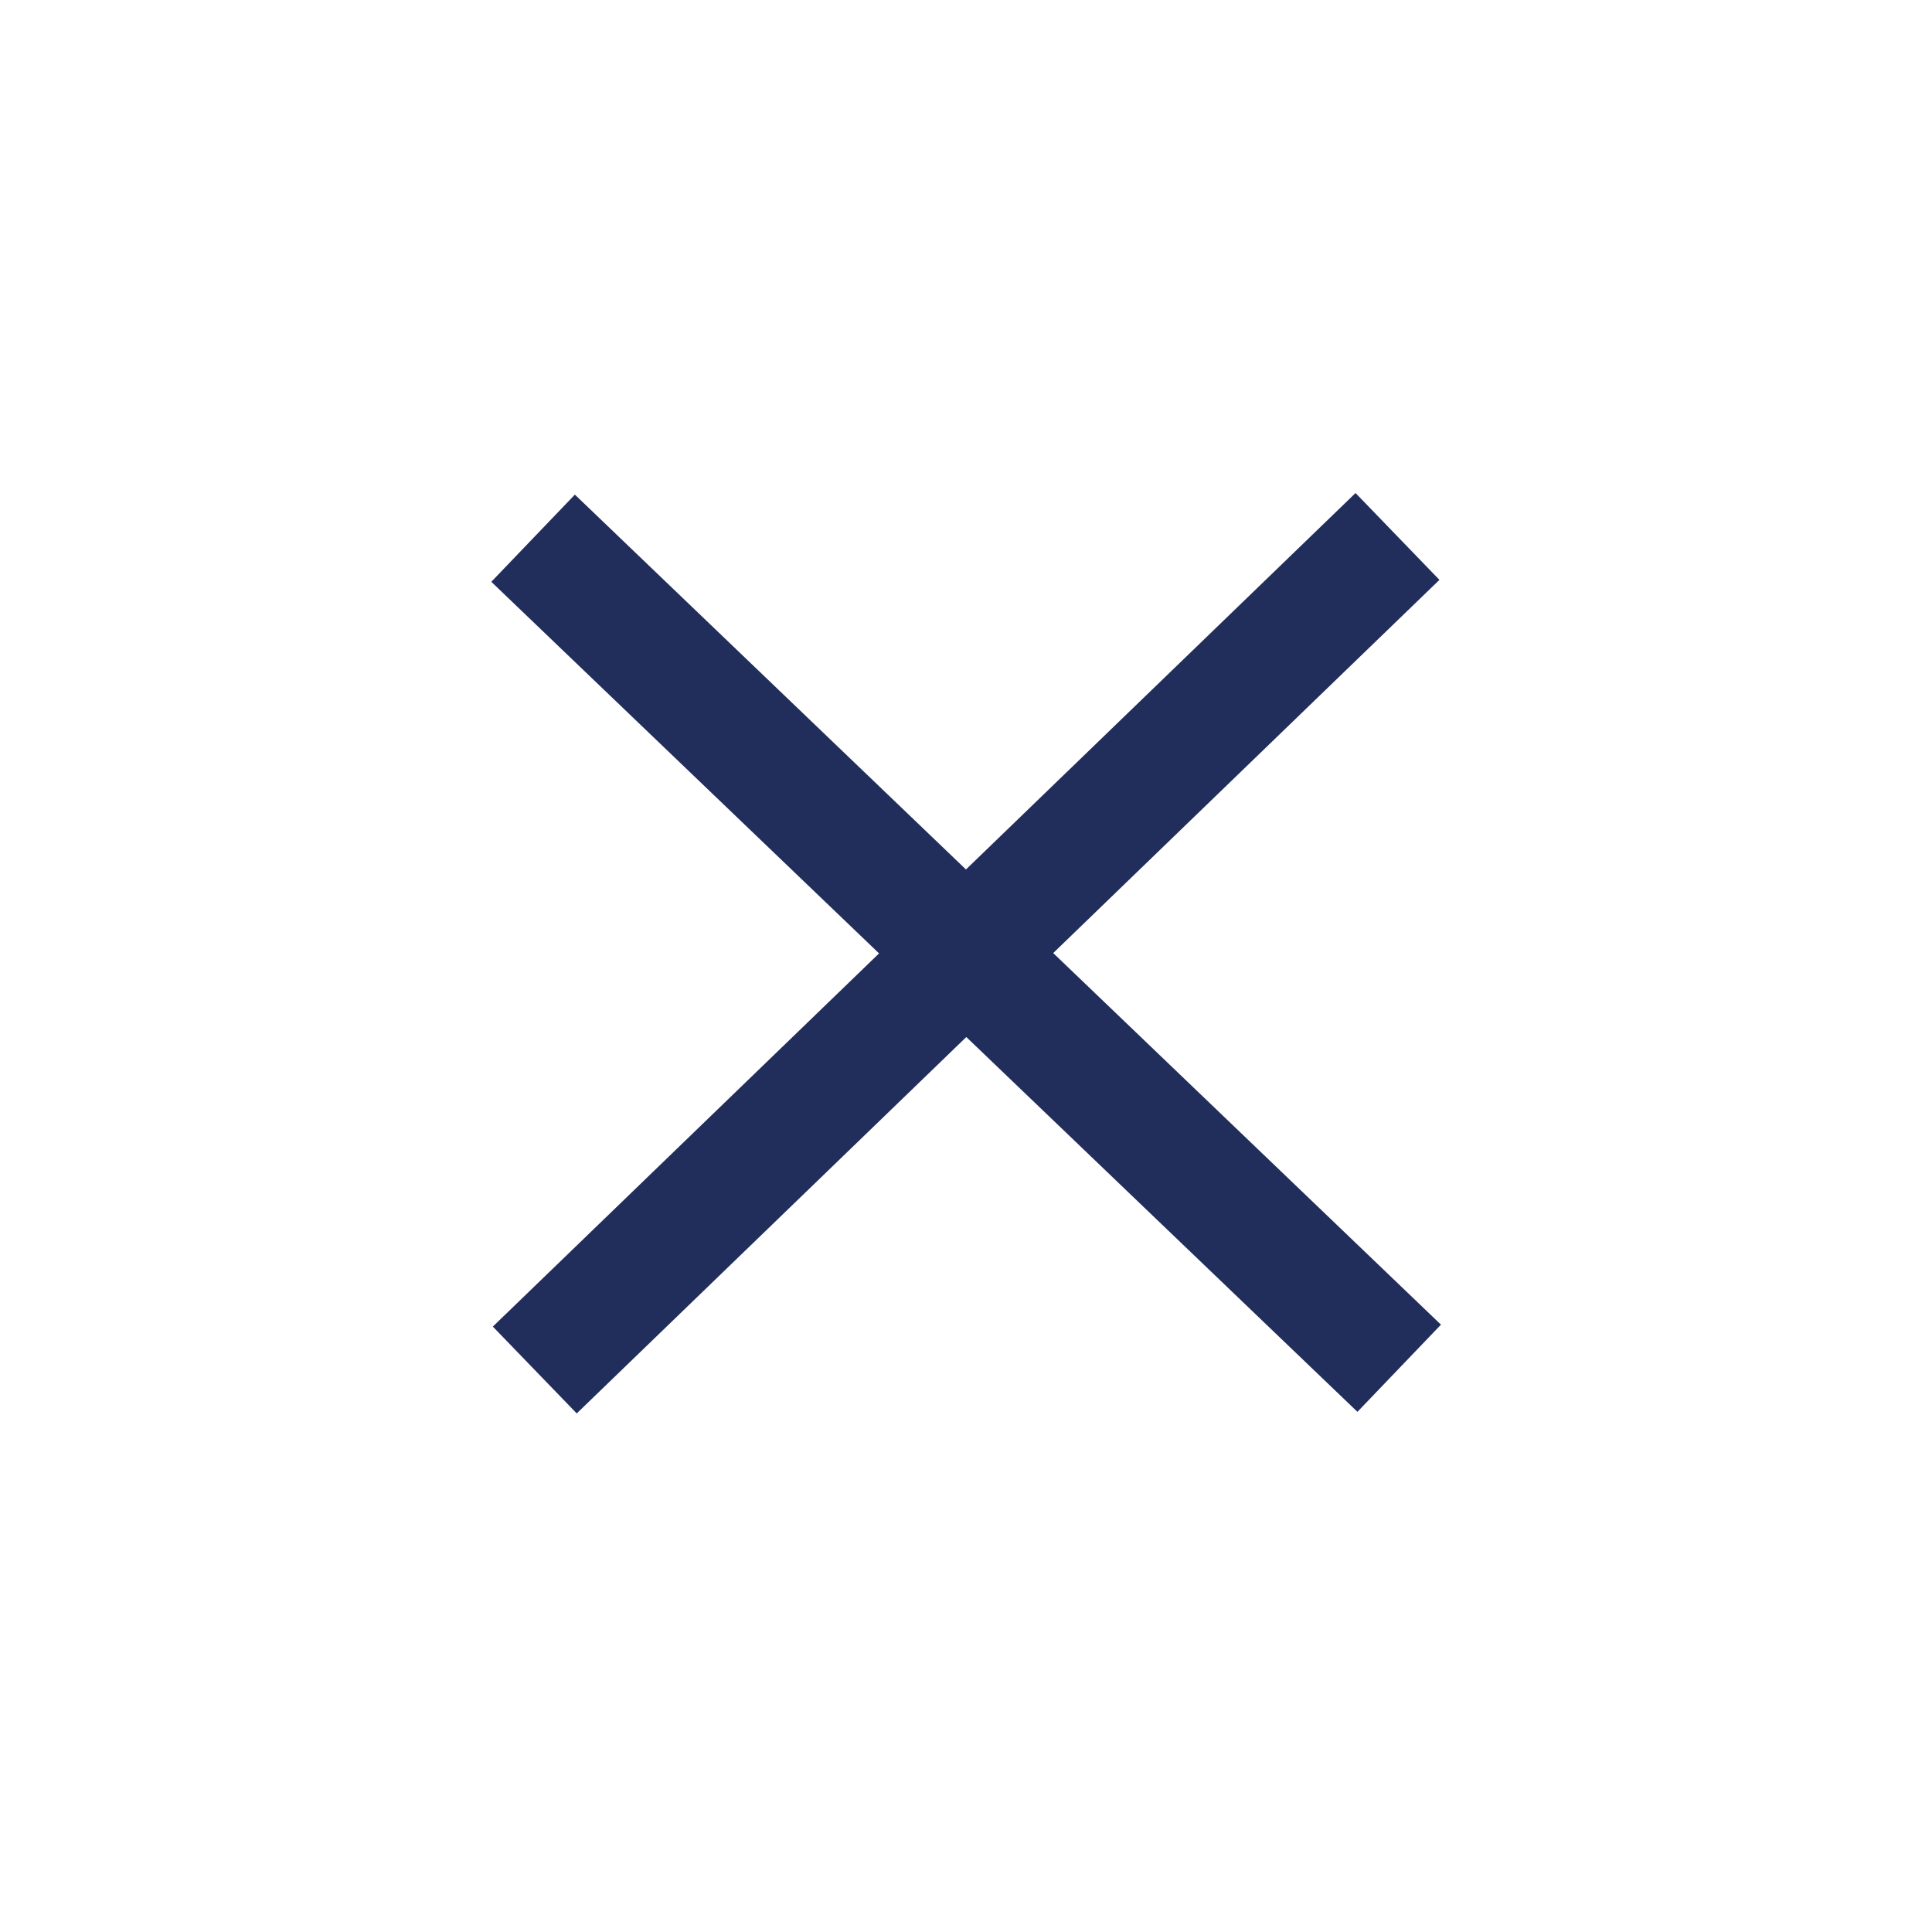 <svg xmlns="http://www.w3.org/2000/svg" fill="none" viewBox="0 0 56 56" height="56" width="56">
<path fill="#212E5C" d="M30.528 27.625L41.723 16.808L39.291 14.291L27.999 25.202L16.663 14.337L14.241 16.864L25.48 27.635L14.285 38.452L16.717 40.969L28.009 30.059L39.346 40.923L41.767 38.396L30.528 27.625Z" clip-rule="evenodd" fill-rule="evenodd"></path>
</svg>
